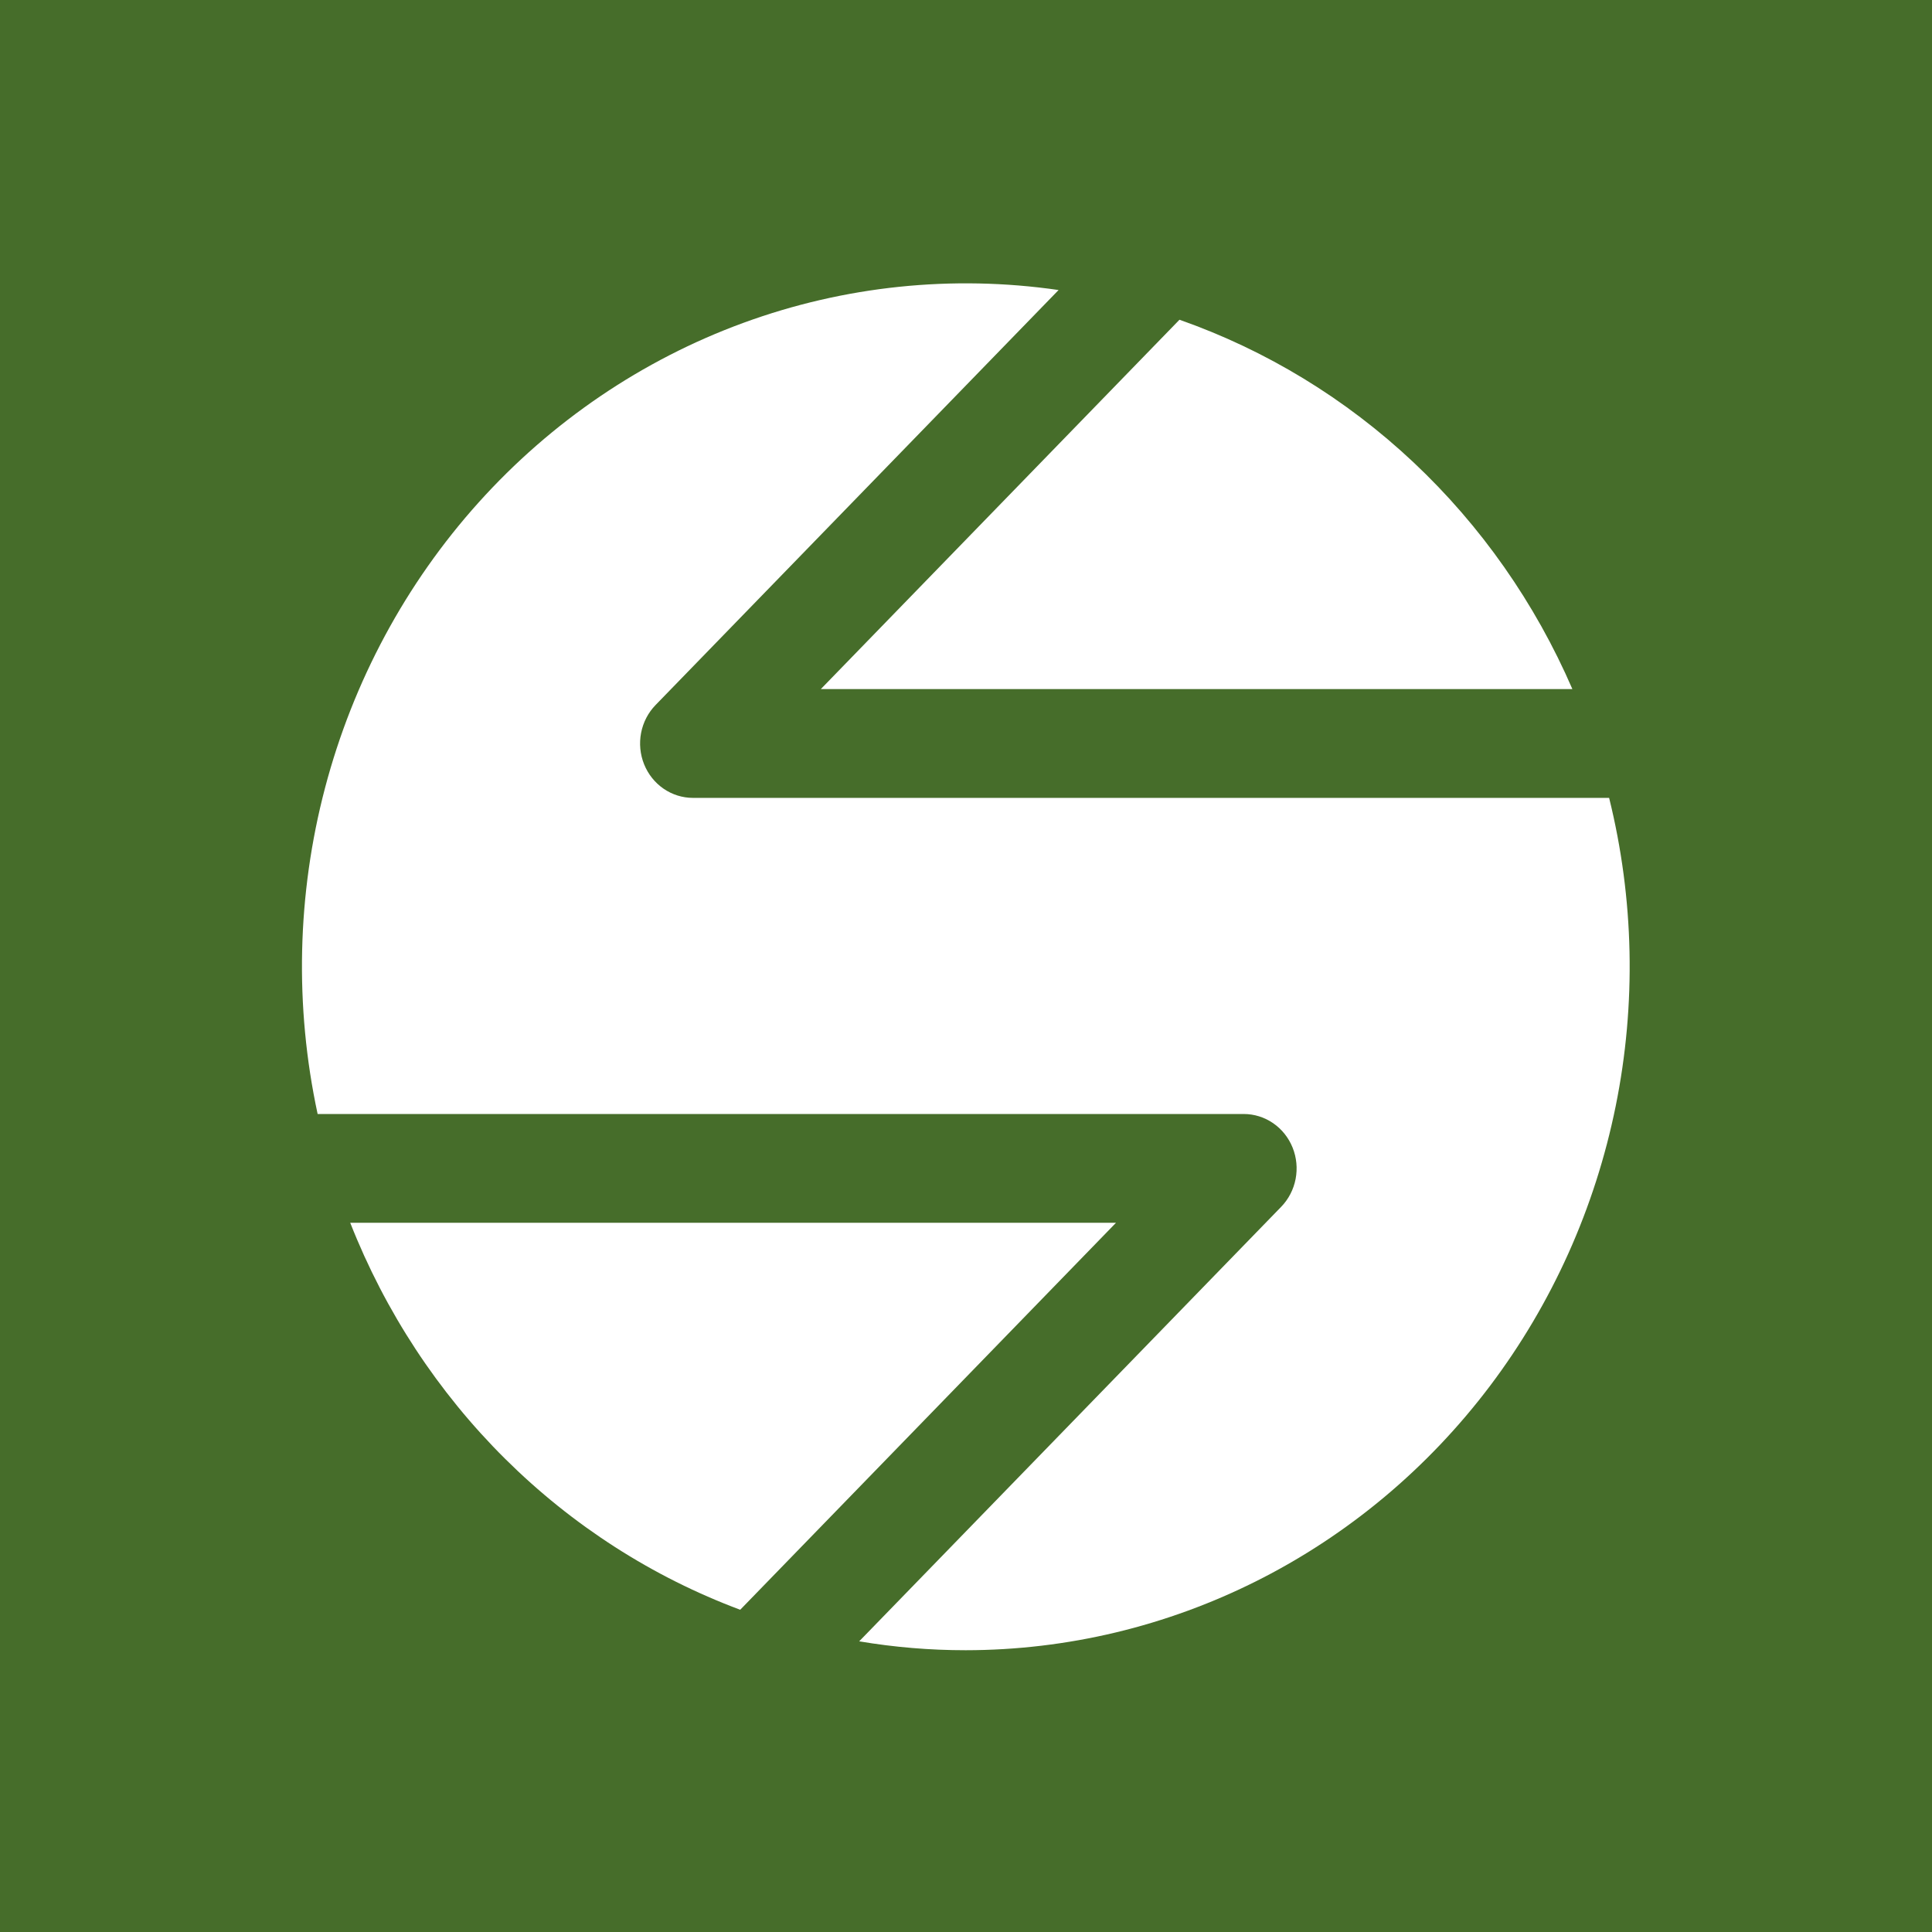 <svg xmlns="http://www.w3.org/2000/svg" version="1.1" xmlns:xlink="http://www.w3.org/1999/xlink" width="1080" height="1080"><rect width="100%" height="100%" fill="#333333" stroke="none"/><svg width="1080" height="1080" viewBox="0 0 1080 1080" fill="none" xmlns="http://www.w3.org/2000/svg">
<rect width="1080" height="1080" fill="#466D2A"></rect>
<path d="M458.843 385.204H878.971C858.144 337.088 827.886 293.915 790.092 258.388C752.297 222.861 707.781 195.745 659.329 178.739L458.843 385.204Z" fill="white"></path>
<path d="M899.51 446.019H387.347C381.505 446.015 375.795 444.23 370.938 440.888C366.082 437.547 362.297 432.799 360.062 427.246C357.826 421.692 357.241 415.581 358.38 409.685C359.518 403.79 362.33 398.373 366.459 394.121L591.756 162.129C532.405 153.52 471.909 159.829 415.443 180.516C358.977 201.203 308.221 235.652 267.515 280.919C226.809 326.186 197.363 380.923 181.697 440.449C166.031 499.975 164.611 562.52 177.556 622.734H695.283C701.125 622.738 706.836 624.523 711.693 627.865C716.549 631.206 720.334 635.954 722.569 641.507C724.804 647.061 725.39 653.172 724.251 659.068C723.112 664.963 720.301 670.38 716.171 674.632L480.293 917.51C499.983 920.831 519.903 922.494 539.856 922.484C596.415 922.441 652.217 909.108 703.006 883.503C753.795 857.899 798.231 820.698 832.923 774.738C867.615 728.779 891.647 675.274 903.187 618.306C914.727 561.338 913.469 502.411 899.51 446.019Z" fill="white"></path>
<path d="M623.845 683.546H195.781C215.354 733.309 244.876 778.282 282.432 815.548C319.988 852.815 364.738 881.542 413.781 899.865L623.845 683.546Z" fill="white"></path>
</svg><style>@media (prefers-color-scheme: light) { :root { filter: none; } }
@media (prefers-color-scheme: dark) { :root { filter: none; } }
</style></svg>